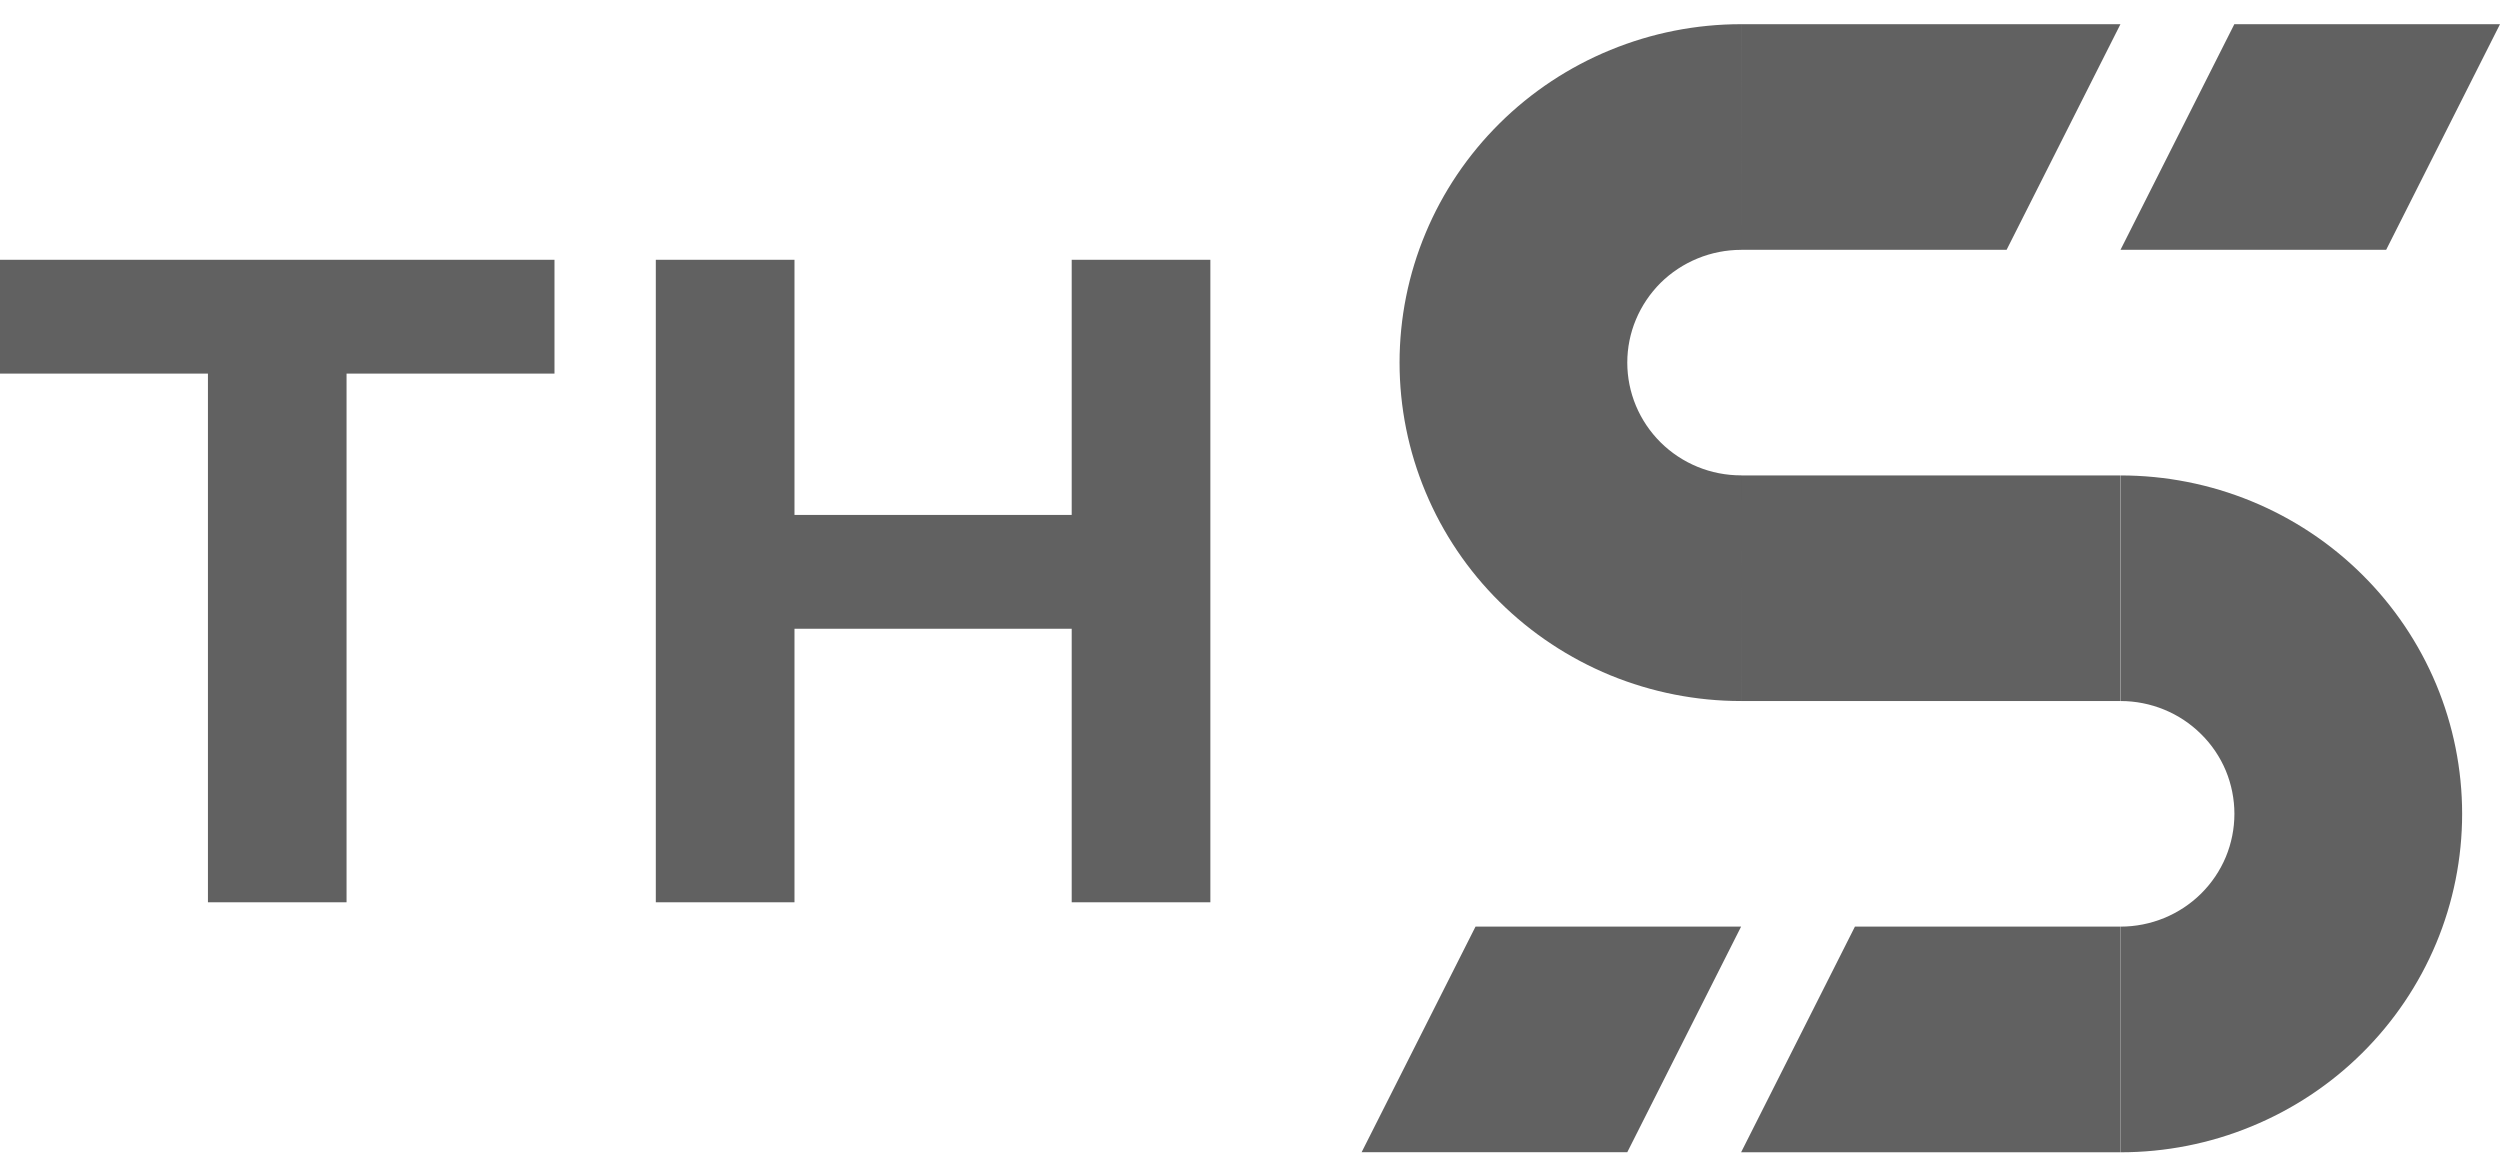 <svg width="34" height="16" viewBox="0 0 34 16" fill="none" xmlns="http://www.w3.org/2000/svg">
<path d="M23.678 6.466H28.838V9.534H23.678V6.466Z" fill="#1E1E1E" fill-opacity="0.7"/>
<path d="M30.387 0.329H34L32.452 3.397H28.839L30.387 0.329Z" fill="#1E1E1E" fill-opacity="0.7"/>
<path d="M20.067 12.602H23.679L22.131 15.67H18.518L20.067 12.602Z" fill="#1E1E1E" fill-opacity="0.7"/>
<path d="M23.678 0.329H28.838L27.29 3.397H23.678V0.329Z" fill="#1E1E1E" fill-opacity="0.7"/>
<path d="M28.839 15.671H23.679L25.227 12.602H28.839V15.671Z" fill="#1E1E1E" fill-opacity="0.7"/>
<path d="M23.678 0.329C23.068 0.329 22.465 0.448 21.901 0.68C21.338 0.911 20.826 1.25 20.395 1.677C19.963 2.105 19.621 2.612 19.388 3.17C19.154 3.729 19.034 4.327 19.034 4.932C19.034 5.536 19.154 6.134 19.388 6.693C19.621 7.251 19.963 7.759 20.395 8.186C20.826 8.613 21.338 8.952 21.901 9.184C22.465 9.415 23.068 9.534 23.678 9.534L23.679 6.465C23.476 6.465 23.274 6.426 23.087 6.349C22.899 6.272 22.728 6.159 22.584 6.016C22.441 5.874 22.327 5.705 22.249 5.519C22.171 5.332 22.131 5.133 22.131 4.932C22.131 4.73 22.171 4.531 22.249 4.345C22.327 4.159 22.441 3.99 22.584 3.847C22.728 3.705 22.899 3.592 23.087 3.515C23.274 3.438 23.476 3.398 23.679 3.398L23.678 0.329Z" fill="#1E1E1E" fill-opacity="0.7"/>
<path d="M28.841 6.466C29.451 6.466 30.055 6.585 30.618 6.816C31.181 7.047 31.694 7.386 32.125 7.814C32.556 8.241 32.898 8.748 33.132 9.307C33.365 9.865 33.485 10.464 33.485 11.068C33.485 11.672 33.365 12.271 33.132 12.829C32.898 13.388 32.556 13.895 32.125 14.322C31.694 14.75 31.181 15.089 30.618 15.32C30.055 15.552 29.451 15.671 28.841 15.671V12.602C29.044 12.602 29.245 12.562 29.433 12.485C29.621 12.408 29.791 12.295 29.935 12.153C30.079 12.01 30.193 11.841 30.271 11.655C30.348 11.469 30.388 11.27 30.388 11.068C30.388 10.867 30.348 10.667 30.271 10.481C30.193 10.295 30.079 10.126 29.935 9.984C29.791 9.841 29.621 9.728 29.433 9.651C29.245 9.574 29.044 9.534 28.841 9.534V6.466Z" fill="#1E1E1E" fill-opacity="0.7"/>
<path d="M2.828 5.081H0V3.533H7.541V5.081H4.713V12.271H2.828V5.081Z" fill="#1E1E1E" fill-opacity="0.7"/>
<path d="M8.919 3.533H10.805V7.003H14.575V3.533H16.461V12.271H14.575V8.551H10.805V12.271H8.919V3.533Z" fill="#1E1E1E" fill-opacity="0.7"/>
</svg>
